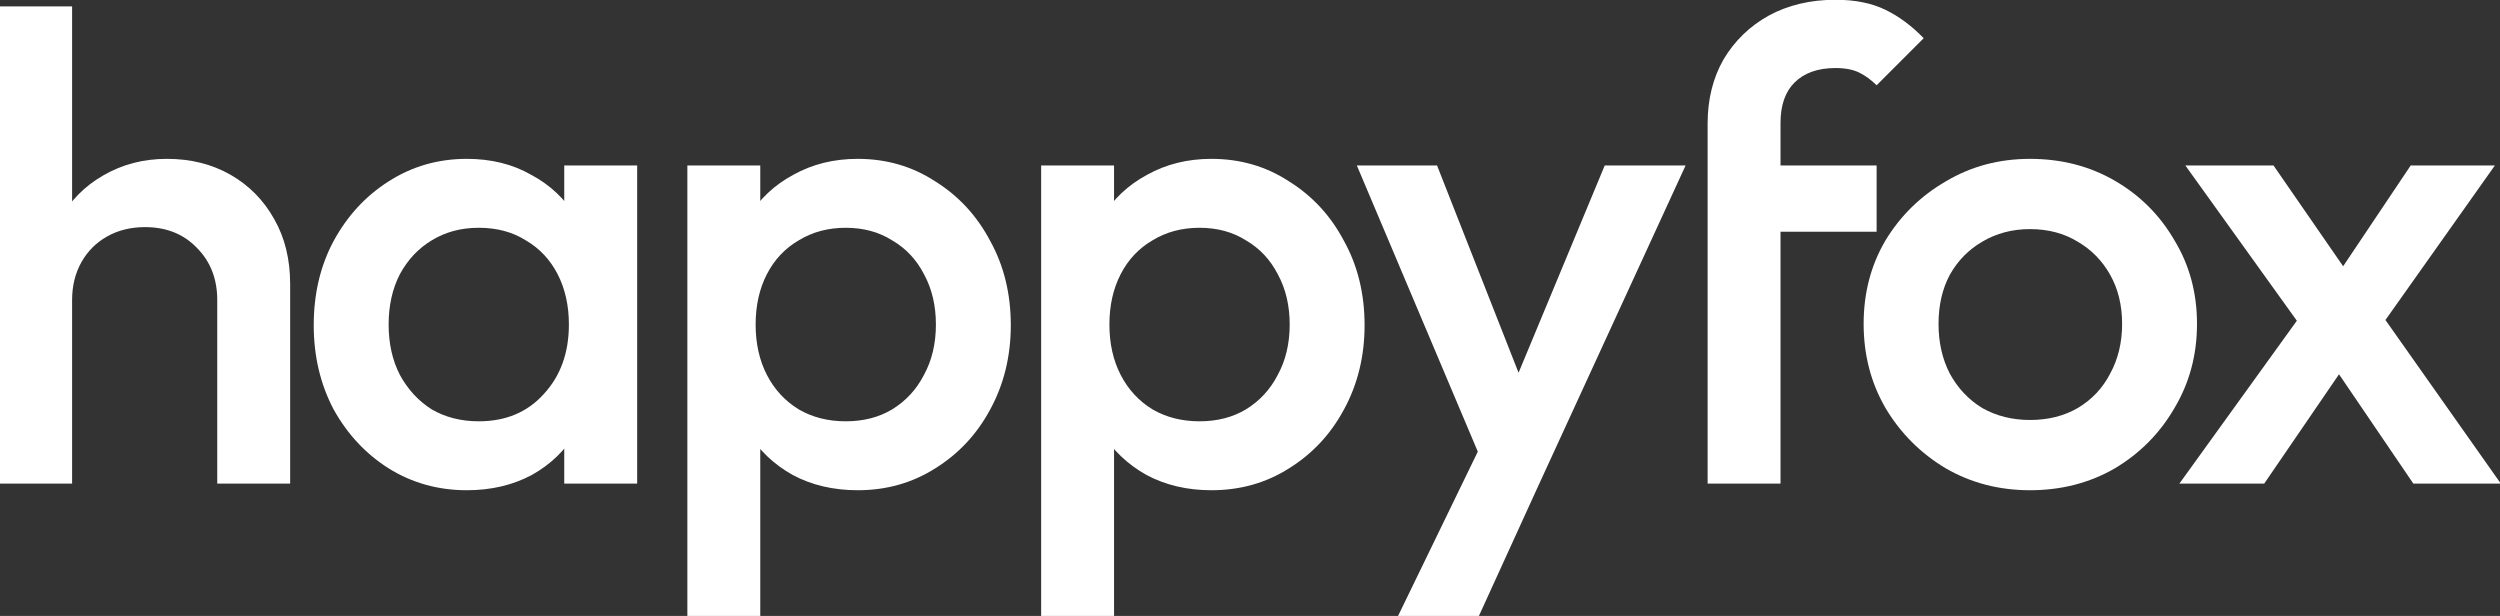 <svg width="207" height="51" viewBox="0 0 207 51" fill="none" xmlns="http://www.w3.org/2000/svg">
<rect x="0" y="0" width="207" height="51" fill="#333333" stroke="none"/>
<g clip-path="url(#clip0_2566_6998)">
<path d="M199.825 40.043L192.252 28.903L191.154 27.915L180.947 13.702H188.246L194.996 23.47L196.038 24.403L207.068 40.043H199.825ZM180.453 40.043L191.099 25.281L194.611 29.616L187.477 40.043H180.453ZM196.587 27.805L193.02 23.525L199.605 13.702H206.575L196.587 27.805Z" fill="white"/>
<path d="M168.083 40.591C165.522 40.591 163.199 39.987 161.113 38.78C159.028 37.536 157.363 35.872 156.12 33.786C154.912 31.701 154.309 29.378 154.309 26.817C154.309 24.256 154.912 21.951 156.12 19.902C157.363 17.854 159.028 16.226 161.113 15.018C163.199 13.774 165.522 13.153 168.083 13.153C170.68 13.153 173.022 13.756 175.107 14.963C177.192 16.171 178.839 17.817 180.046 19.902C181.29 21.951 181.912 24.256 181.912 26.817C181.912 29.378 181.29 31.701 180.046 33.786C178.839 35.872 177.192 37.536 175.107 38.78C173.022 39.987 170.68 40.591 168.083 40.591ZM168.083 34.774C169.583 34.774 170.9 34.445 172.034 33.786C173.205 33.091 174.101 32.14 174.723 30.933C175.381 29.725 175.711 28.354 175.711 26.817C175.711 25.28 175.381 23.927 174.723 22.756C174.064 21.585 173.168 20.671 172.034 20.012C170.9 19.317 169.583 18.97 168.083 18.97C166.619 18.97 165.302 19.317 164.132 20.012C162.997 20.671 162.101 21.585 161.443 22.756C160.821 23.927 160.51 25.28 160.51 26.817C160.51 28.354 160.821 29.725 161.443 30.933C162.101 32.14 162.997 33.091 164.132 33.786C165.302 34.445 166.619 34.774 168.083 34.774Z" fill="white"/>
<path d="M141.391 40.042V10.243C141.391 8.231 141.83 6.457 142.708 4.92C143.622 3.384 144.866 2.177 146.439 1.298C148.049 0.42 149.897 -0.019 151.982 -0.019C153.592 -0.019 154.964 0.256 156.098 0.805C157.232 1.353 158.293 2.14 159.281 3.164L155.384 7.061C154.945 6.622 154.47 6.274 153.957 6.018C153.445 5.762 152.787 5.634 151.982 5.634C150.518 5.634 149.384 6.036 148.58 6.841C147.811 7.609 147.427 8.725 147.427 10.189V40.042H141.391ZM142.702 19.188V13.701H155.384V19.188H142.702Z" fill="white"/>
<path d="M123.597 40.318L112.348 13.702H118.988L126.671 33.238H124.75L132.872 13.702H139.567L127.329 40.318H123.597ZM115.75 51.019L123.927 34.171L127.329 40.318L122.445 51.019H115.75Z" fill="white"/>
<path d="M100.31 40.591C98.298 40.591 96.506 40.17 94.933 39.329C93.359 38.451 92.115 37.262 91.201 35.762C90.323 34.262 89.884 32.561 89.884 30.658V23.085C89.884 21.183 90.341 19.482 91.256 17.982C92.17 16.482 93.414 15.311 94.987 14.47C96.561 13.592 98.335 13.153 100.31 13.153C102.688 13.153 104.829 13.774 106.731 15.018C108.67 16.226 110.188 17.872 111.286 19.957C112.42 22.006 112.987 24.329 112.987 26.927C112.987 29.488 112.42 31.811 111.286 33.896C110.188 35.945 108.67 37.573 106.731 38.78C104.829 39.987 102.688 40.591 100.31 40.591ZM99.323 34.884C100.786 34.884 102.066 34.555 103.164 33.896C104.298 33.201 105.176 32.25 105.798 31.043C106.457 29.835 106.786 28.445 106.786 26.872C106.786 25.299 106.457 23.909 105.798 22.701C105.176 21.494 104.298 20.561 103.164 19.902C102.066 19.207 100.786 18.86 99.323 18.86C97.859 18.86 96.561 19.207 95.426 19.902C94.292 20.561 93.414 21.494 92.792 22.701C92.17 23.909 91.859 25.299 91.859 26.872C91.859 28.445 92.17 29.835 92.792 31.043C93.414 32.25 94.292 33.201 95.426 33.896C96.561 34.555 97.859 34.884 99.323 34.884ZM86.207 51.018V13.701H92.243V20.78L91.201 27.201L92.243 33.567V51.018H86.207Z" fill="white"/>
<path d="M71.017 40.591C69.005 40.591 67.213 40.17 65.639 39.329C64.066 38.451 62.822 37.262 61.908 35.762C61.03 34.262 60.591 32.561 60.591 30.658V23.085C60.591 21.183 61.048 19.482 61.963 17.982C62.877 16.482 64.121 15.311 65.694 14.47C67.267 13.592 69.042 13.153 71.017 13.153C73.395 13.153 75.536 13.774 77.438 15.018C79.377 16.226 80.895 17.872 81.993 19.957C83.127 22.006 83.694 24.329 83.694 26.927C83.694 29.488 83.127 31.811 81.993 33.896C80.895 35.945 79.377 37.573 77.438 38.78C75.536 39.987 73.395 40.591 71.017 40.591ZM70.03 34.884C71.493 34.884 72.773 34.555 73.871 33.896C75.005 33.201 75.883 32.25 76.505 31.043C77.164 29.835 77.493 28.445 77.493 26.872C77.493 25.299 77.164 23.909 76.505 22.701C75.883 21.494 75.005 20.561 73.871 19.902C72.773 19.207 71.493 18.86 70.03 18.86C68.566 18.86 67.267 19.207 66.133 19.902C64.999 20.561 64.121 21.494 63.499 22.701C62.877 23.909 62.566 25.299 62.566 26.872C62.566 28.445 62.877 29.835 63.499 31.043C64.121 32.25 64.999 33.201 66.133 33.896C67.267 34.555 68.566 34.884 70.03 34.884ZM56.914 51.018V13.701H62.95V20.78L61.908 27.201L62.95 33.567V51.018H56.914Z" fill="white"/>
<path d="M38.653 40.591C36.275 40.591 34.117 39.987 32.178 38.78C30.275 37.573 28.757 35.945 27.623 33.896C26.525 31.811 25.977 29.488 25.977 26.927C25.977 24.329 26.525 22.006 27.623 19.957C28.757 17.872 30.275 16.226 32.178 15.018C34.117 13.774 36.275 13.153 38.653 13.153C40.665 13.153 42.44 13.592 43.976 14.47C45.549 15.311 46.793 16.482 47.708 17.982C48.622 19.482 49.08 21.183 49.08 23.085V30.658C49.08 32.561 48.622 34.262 47.708 35.762C46.83 37.262 45.604 38.451 44.031 39.329C42.458 40.17 40.665 40.591 38.653 40.591ZM39.641 34.884C41.873 34.884 43.665 34.134 45.019 32.634C46.409 31.134 47.104 29.213 47.104 26.872C47.104 25.299 46.793 23.909 46.171 22.701C45.549 21.494 44.671 20.561 43.537 19.902C42.44 19.207 41.141 18.86 39.641 18.86C38.178 18.86 36.879 19.207 35.745 19.902C34.647 20.561 33.769 21.494 33.111 22.701C32.489 23.909 32.178 25.299 32.178 26.872C32.178 28.445 32.489 29.835 33.111 31.043C33.769 32.25 34.647 33.201 35.745 33.896C36.879 34.555 38.178 34.884 39.641 34.884ZM46.72 40.042V32.963L47.763 26.543L46.72 20.177V13.701H52.757V40.042H46.72Z" fill="white"/>
<path d="M17.988 40.042V24.841C17.988 23.085 17.421 21.64 16.287 20.506C15.189 19.372 13.763 18.805 12.007 18.805C10.836 18.805 9.793 19.061 8.879 19.573C7.964 20.085 7.251 20.799 6.738 21.713C6.226 22.628 5.97 23.671 5.97 24.841L3.61 23.524C3.61 21.512 4.049 19.738 4.927 18.201C5.805 16.628 7.013 15.403 8.549 14.525C10.122 13.61 11.879 13.153 13.818 13.153C15.793 13.153 17.549 13.592 19.086 14.47C20.622 15.348 21.829 16.573 22.707 18.146C23.586 19.683 24.025 21.476 24.025 23.524V40.042H17.988ZM-0.066 40.042V0.531H5.97V40.042H-0.066Z" fill="white"/>
</g>
<defs>
<clipPath id="clip0_2566_6998">
<rect width="207" height="51" fill="white"/>
</clipPath>
</defs>
</svg>
